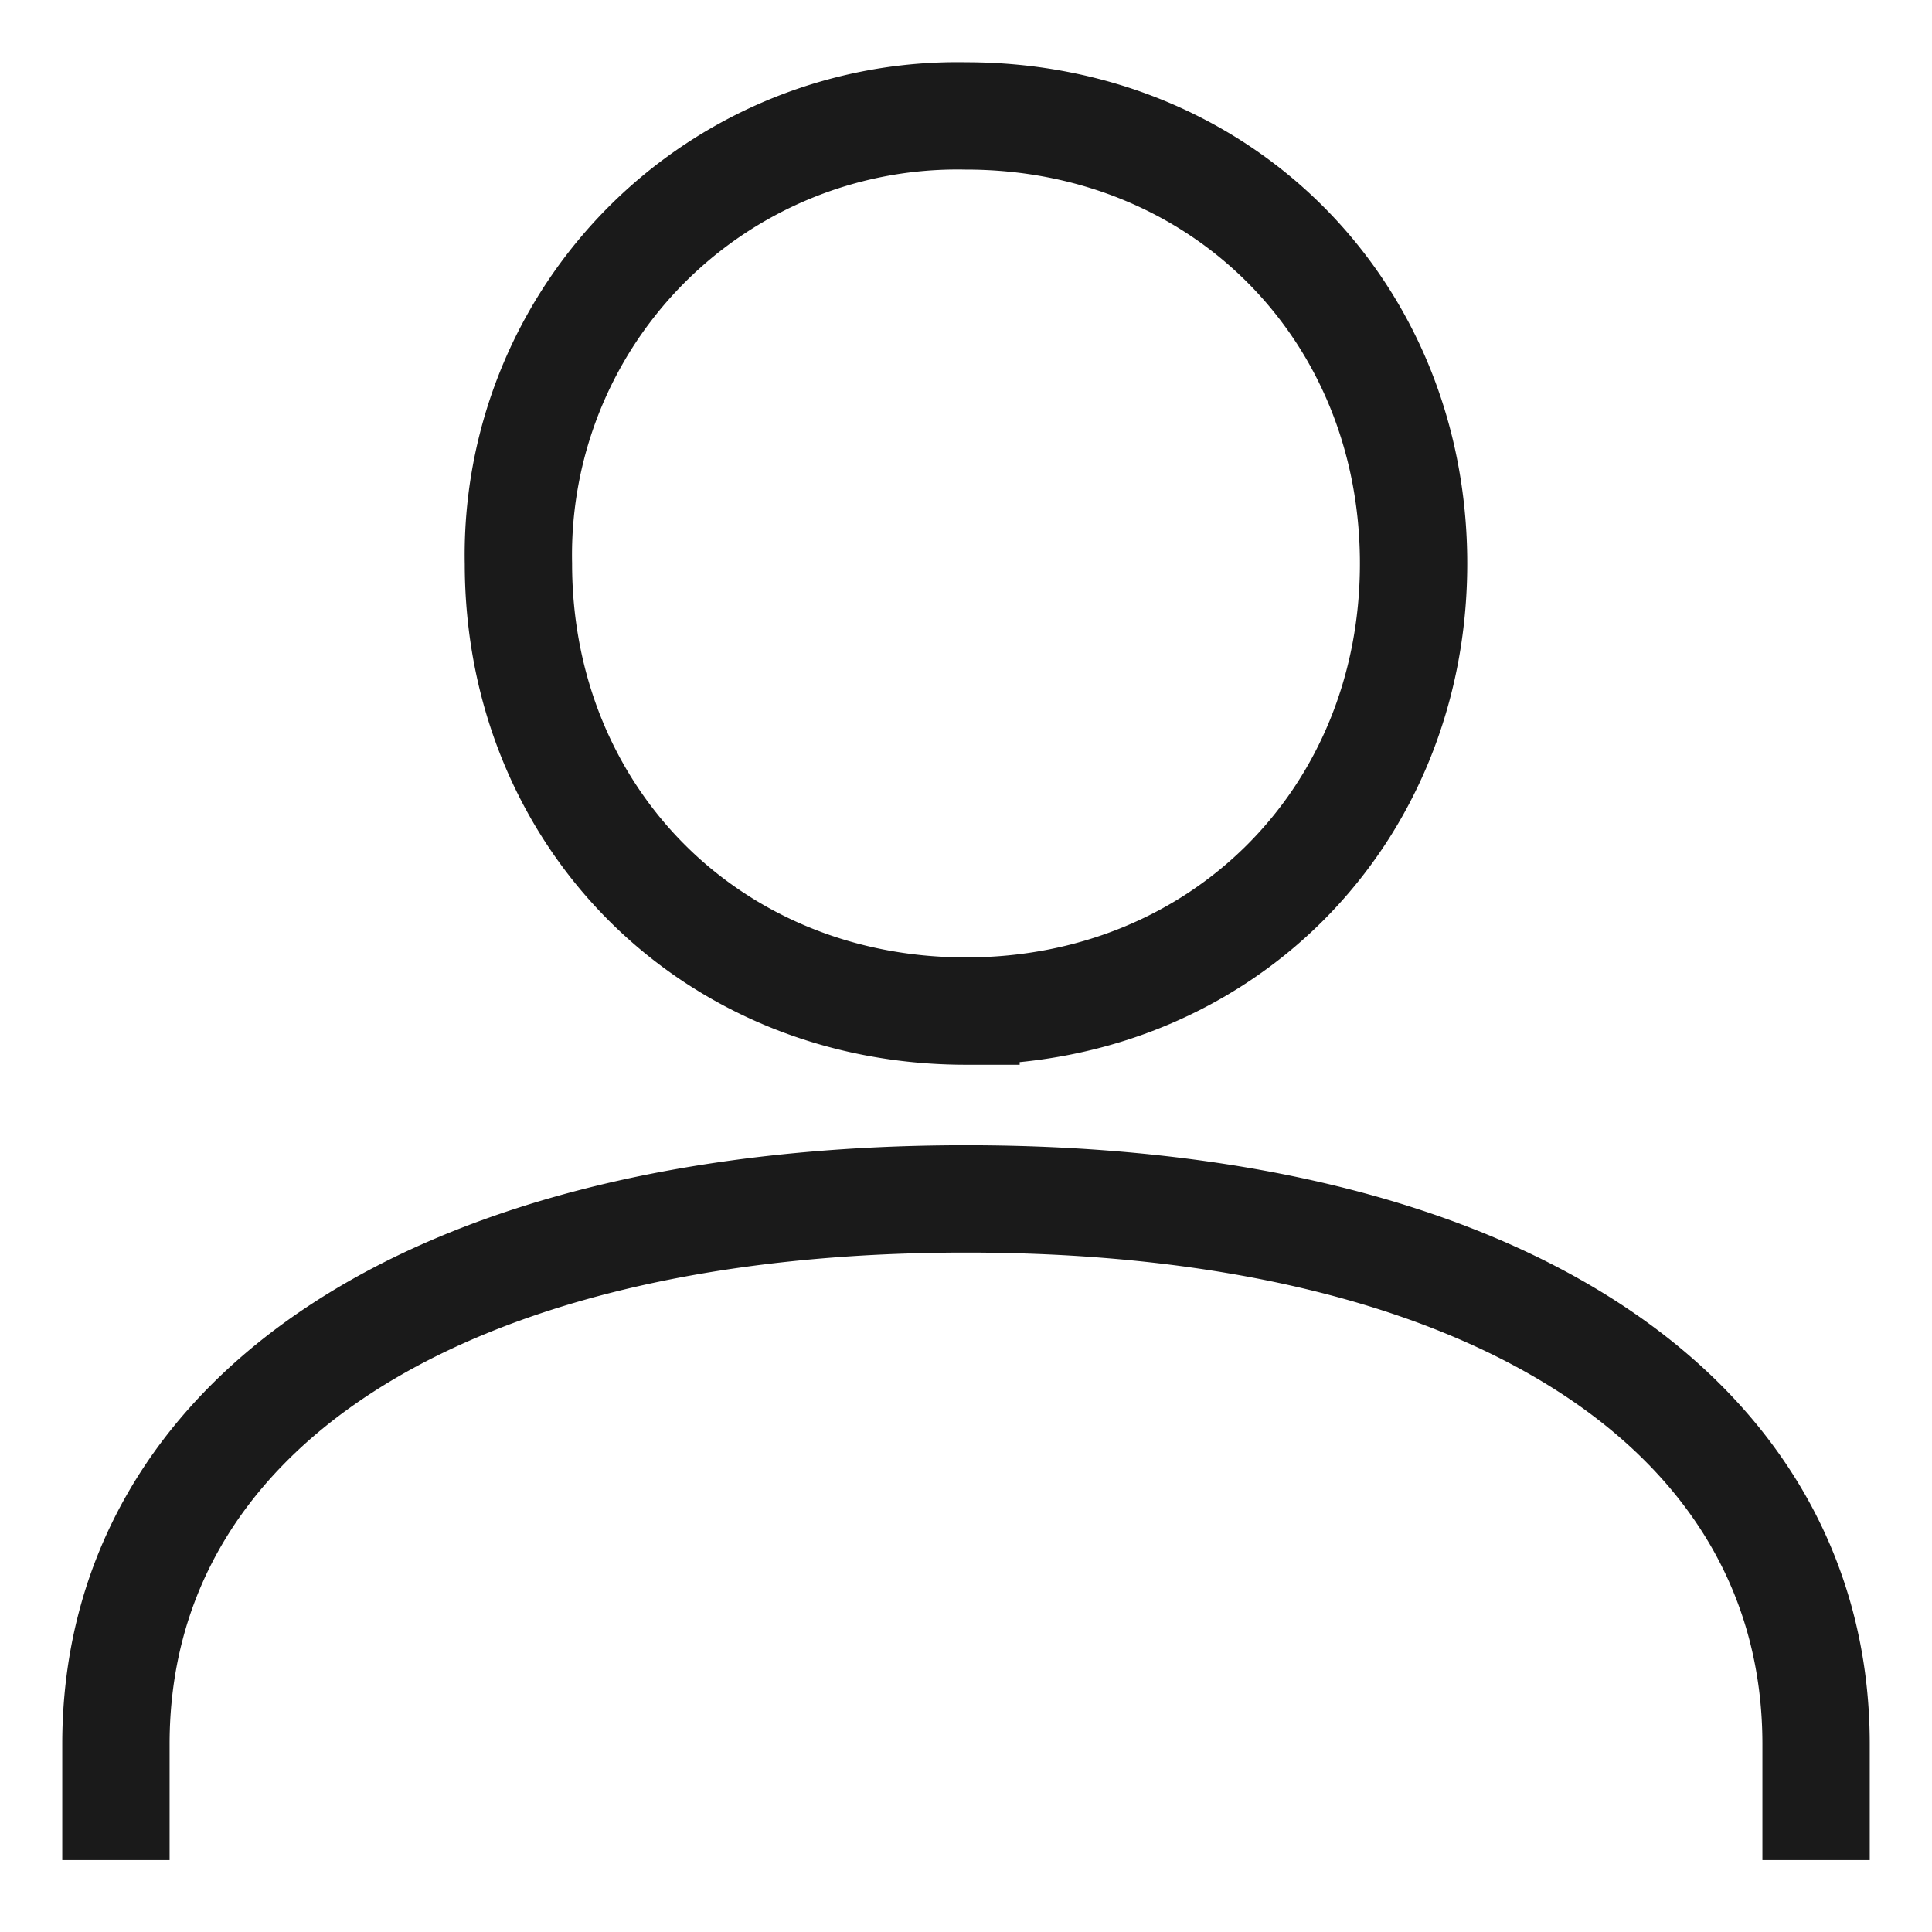 <svg xmlns="http://www.w3.org/2000/svg" fill="none" viewBox="0 0 18 18"><path stroke="#1A1A1A" stroke-miterlimit="10" d="M16.92 17.33v-1.08c0-3.08-3-5.08-7.92-5.08s-7.92 2-7.92 5.08v1.08M9 9.42c2.37 0 4.17-1.8 4.17-4.17S11.37 1.08 9 1.08a4.09 4.09 0 0 0-4.17 4.17c0 2.37 1.8 4.17 4.17 4.17Z"/></svg>